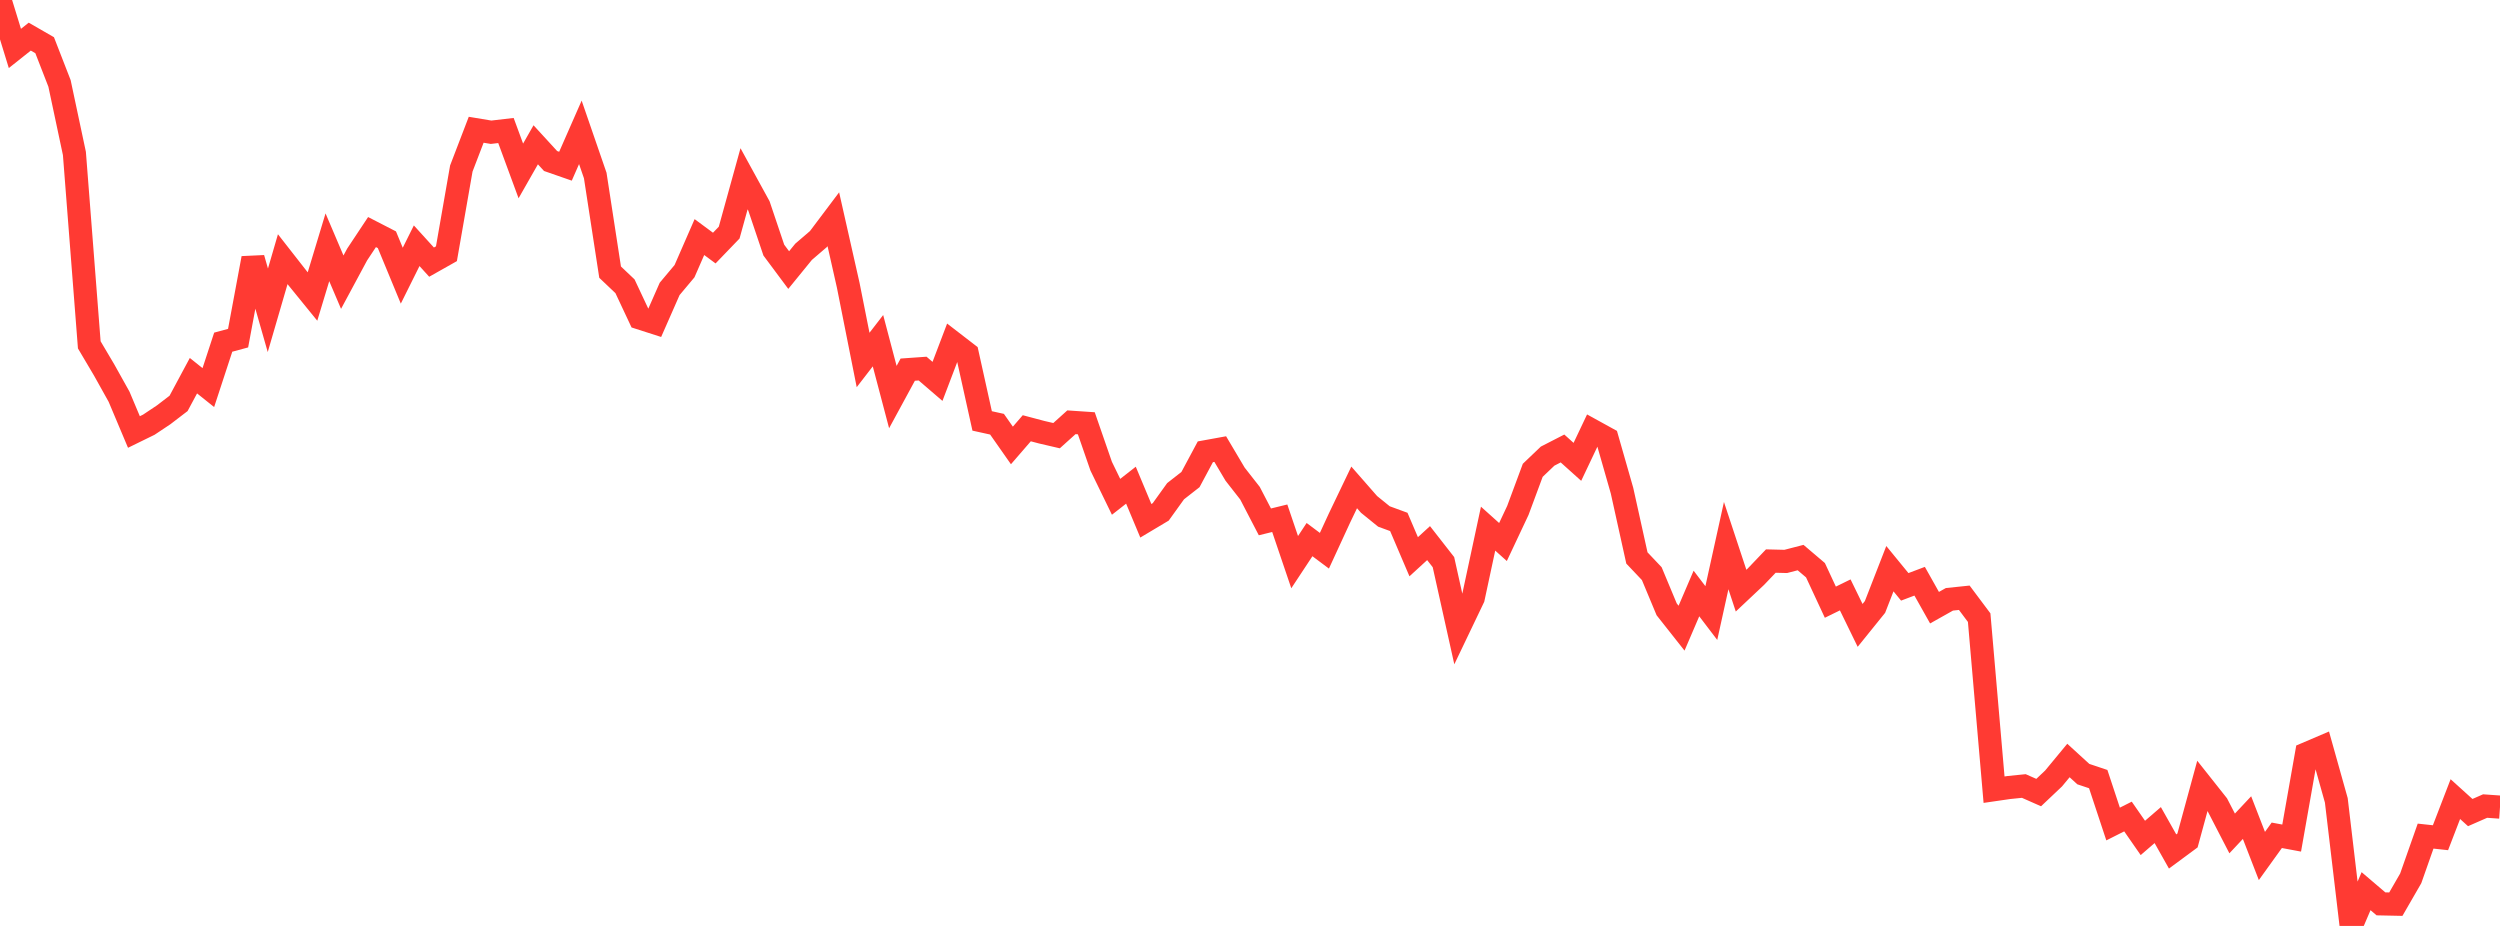 <?xml version="1.0" standalone="no"?>
<!DOCTYPE svg PUBLIC "-//W3C//DTD SVG 1.1//EN" "http://www.w3.org/Graphics/SVG/1.1/DTD/svg11.dtd">

<svg width="135" height="50" viewBox="0 0 135 50" preserveAspectRatio="none" 
  xmlns="http://www.w3.org/2000/svg"
  xmlns:xlink="http://www.w3.org/1999/xlink">


<polyline points="0.0, 0.0 0.804, 2.616 1.607, 1.978 2.411, 2.441 3.214, 4.505 4.018, 8.287 4.821, 18.622 5.625, 19.981 6.429, 21.422 7.232, 23.328 8.036, 22.934 8.839, 22.399 9.643, 21.783 10.446, 20.287 11.25, 20.93 12.054, 18.477 12.857, 18.26 13.661, 13.944 14.464, 16.756 15.268, 13.996 16.071, 15.023 16.875, 16.012 17.679, 13.353 18.482, 15.238 19.286, 13.743 20.089, 12.532 20.893, 12.946 21.696, 14.887 22.5, 13.27 23.304, 14.155 24.107, 13.702 24.911, 9.1 25.714, 7.007 26.518, 7.141 27.321, 7.047 28.125, 9.23 28.929, 7.819 29.732, 8.695 30.536, 8.975 31.339, 7.147 32.143, 9.478 32.946, 14.696 33.75, 15.459 34.554, 17.171 35.357, 17.429 36.161, 15.601 36.964, 14.643 37.768, 12.802 38.571, 13.396 39.375, 12.561 40.179, 9.654 40.982, 11.119 41.786, 13.506 42.589, 14.584 43.393, 13.597 44.196, 12.908 45.0, 11.84 45.804, 15.401 46.607, 19.439 47.411, 18.398 48.214, 21.442 49.018, 19.961 49.821, 19.904 50.625, 20.595 51.429, 18.481 52.232, 19.1 53.036, 22.73 53.839, 22.907 54.643, 24.054 55.446, 23.126 56.25, 23.339 57.054, 23.526 57.857, 22.803 58.661, 22.857 59.464, 25.175 60.268, 26.828 61.071, 26.2 61.875, 28.122 62.679, 27.642 63.482, 26.525 64.286, 25.896 65.089, 24.397 65.893, 24.251 66.696, 25.606 67.5, 26.633 68.304, 28.181 69.107, 27.985 69.911, 30.356 70.714, 29.139 71.518, 29.74 72.321, 27.998 73.125, 26.32 73.929, 27.238 74.732, 27.889 75.536, 28.184 76.339, 30.064 77.143, 29.328 77.946, 30.356 78.75, 33.971 79.554, 32.291 80.357, 28.547 81.161, 29.269 81.964, 27.564 82.768, 25.397 83.571, 24.631 84.375, 24.218 85.179, 24.94 85.982, 23.247 86.786, 23.69 87.589, 26.496 88.393, 30.13 89.196, 30.977 90.0, 32.904 90.804, 33.922 91.607, 32.049 92.411, 33.105 93.214, 29.463 94.018, 31.895 94.821, 31.139 95.625, 30.297 96.429, 30.317 97.232, 30.109 98.036, 30.792 98.839, 32.518 99.643, 32.124 100.446, 33.771 101.25, 32.775 102.054, 30.709 102.857, 31.69 103.661, 31.386 104.464, 32.815 105.268, 32.363 106.071, 32.279 106.875, 33.353 107.679, 42.643 108.482, 42.526 109.286, 42.444 110.089, 42.799 110.893, 42.038 111.696, 41.067 112.5, 41.802 113.304, 42.071 114.107, 44.497 114.911, 44.092 115.714, 45.248 116.518, 44.555 117.321, 45.98 118.125, 45.386 118.929, 42.437 119.732, 43.45 120.536, 45.006 121.339, 44.15 122.143, 46.223 122.946, 45.106 123.75, 45.256 124.554, 40.699 125.357, 40.356 126.161, 43.22 126.964, 50.0 127.768, 48.123 128.571, 48.808 129.375, 48.825 130.179, 47.431 130.982, 45.15 131.786, 45.237 132.589, 43.152 133.393, 43.879 134.196, 43.527 135.0, 43.584" fill="none" stroke="#ff3a33" stroke-width="1.25"/>

</svg>
